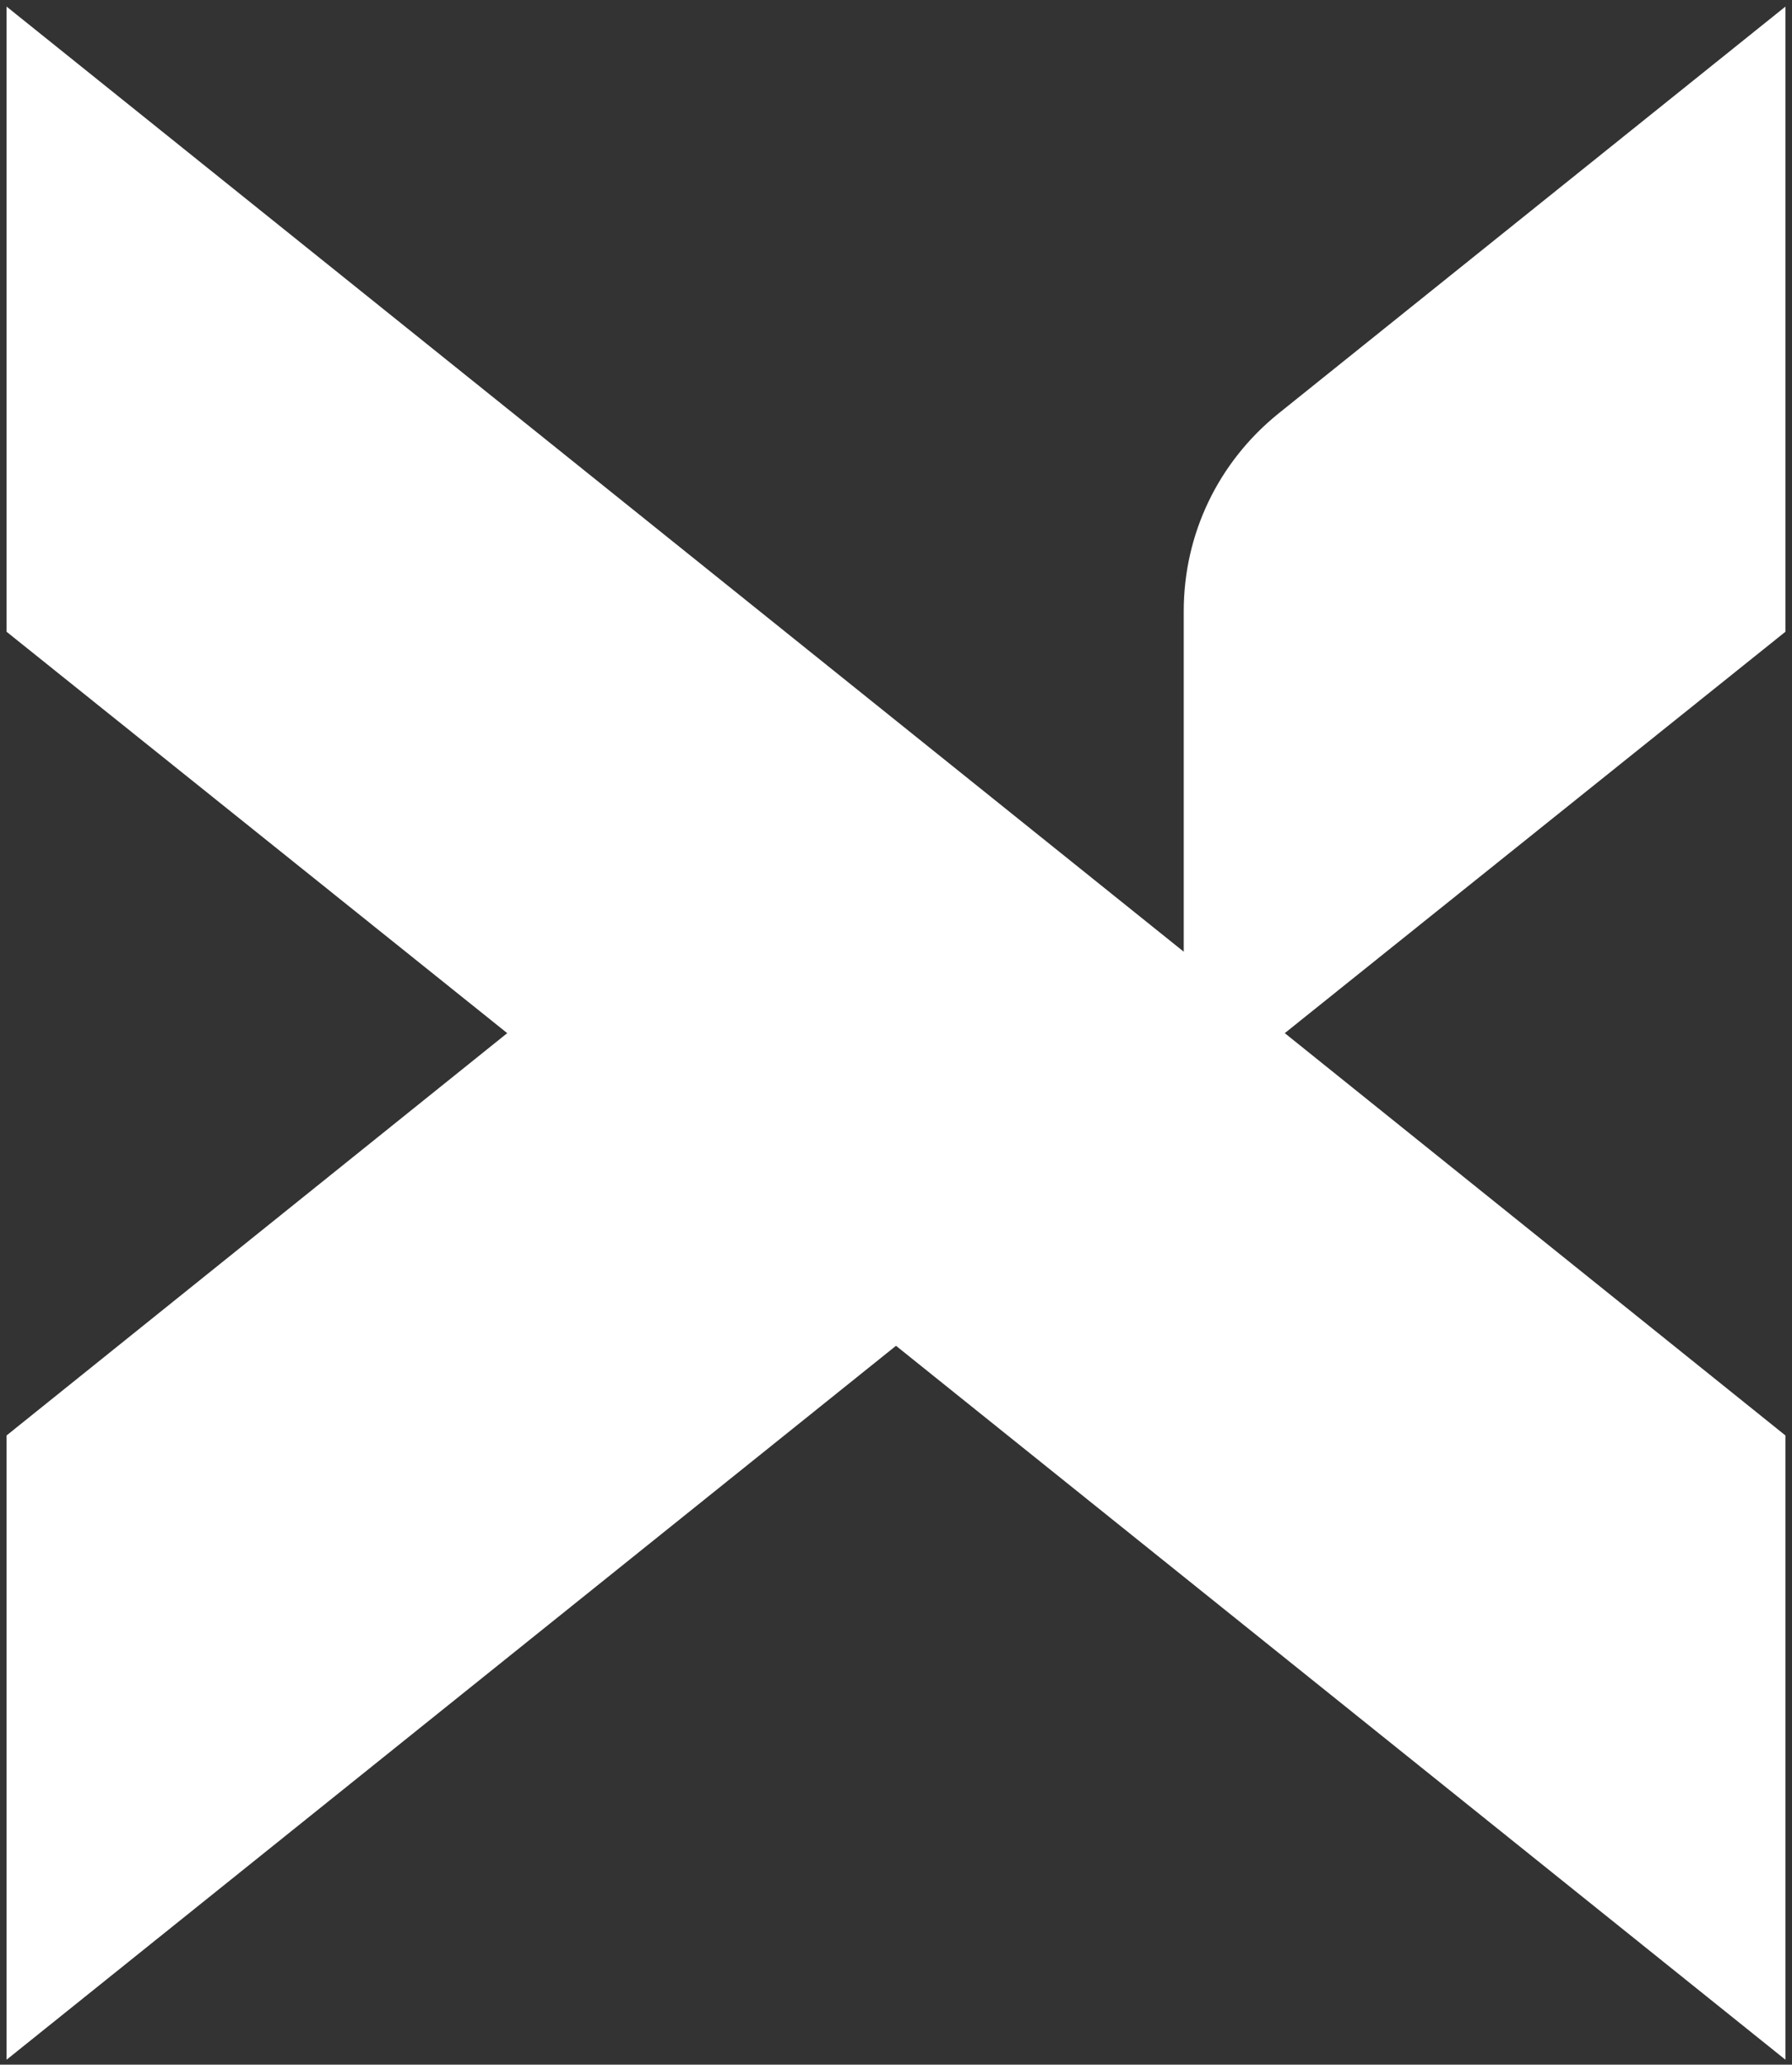 <svg version="1.2" xmlns="http://www.w3.org/2000/svg" viewBox="0 0 1552 1787" width="1552" height="1787">
	<rect x="0" y="0" width="1552" height="1787" fill="#333333" stroke="none"/>
	<title>EFXT</title>
	<style>
		.s0 { fill: #ffffff } 
	</style>
	<path id="path1" class="s0" d="m1546.3 5.7l-439.3 352.4c-51.9 42-81.8 104-81.8 170.9v294.7l-1019.5-818v541.1l433.6 347.4-433.6 348.2v540.3l770.3-617.9 770.3 617.9v-540.3l-433.6-348.2 433.6-347.4z"/>
</svg>